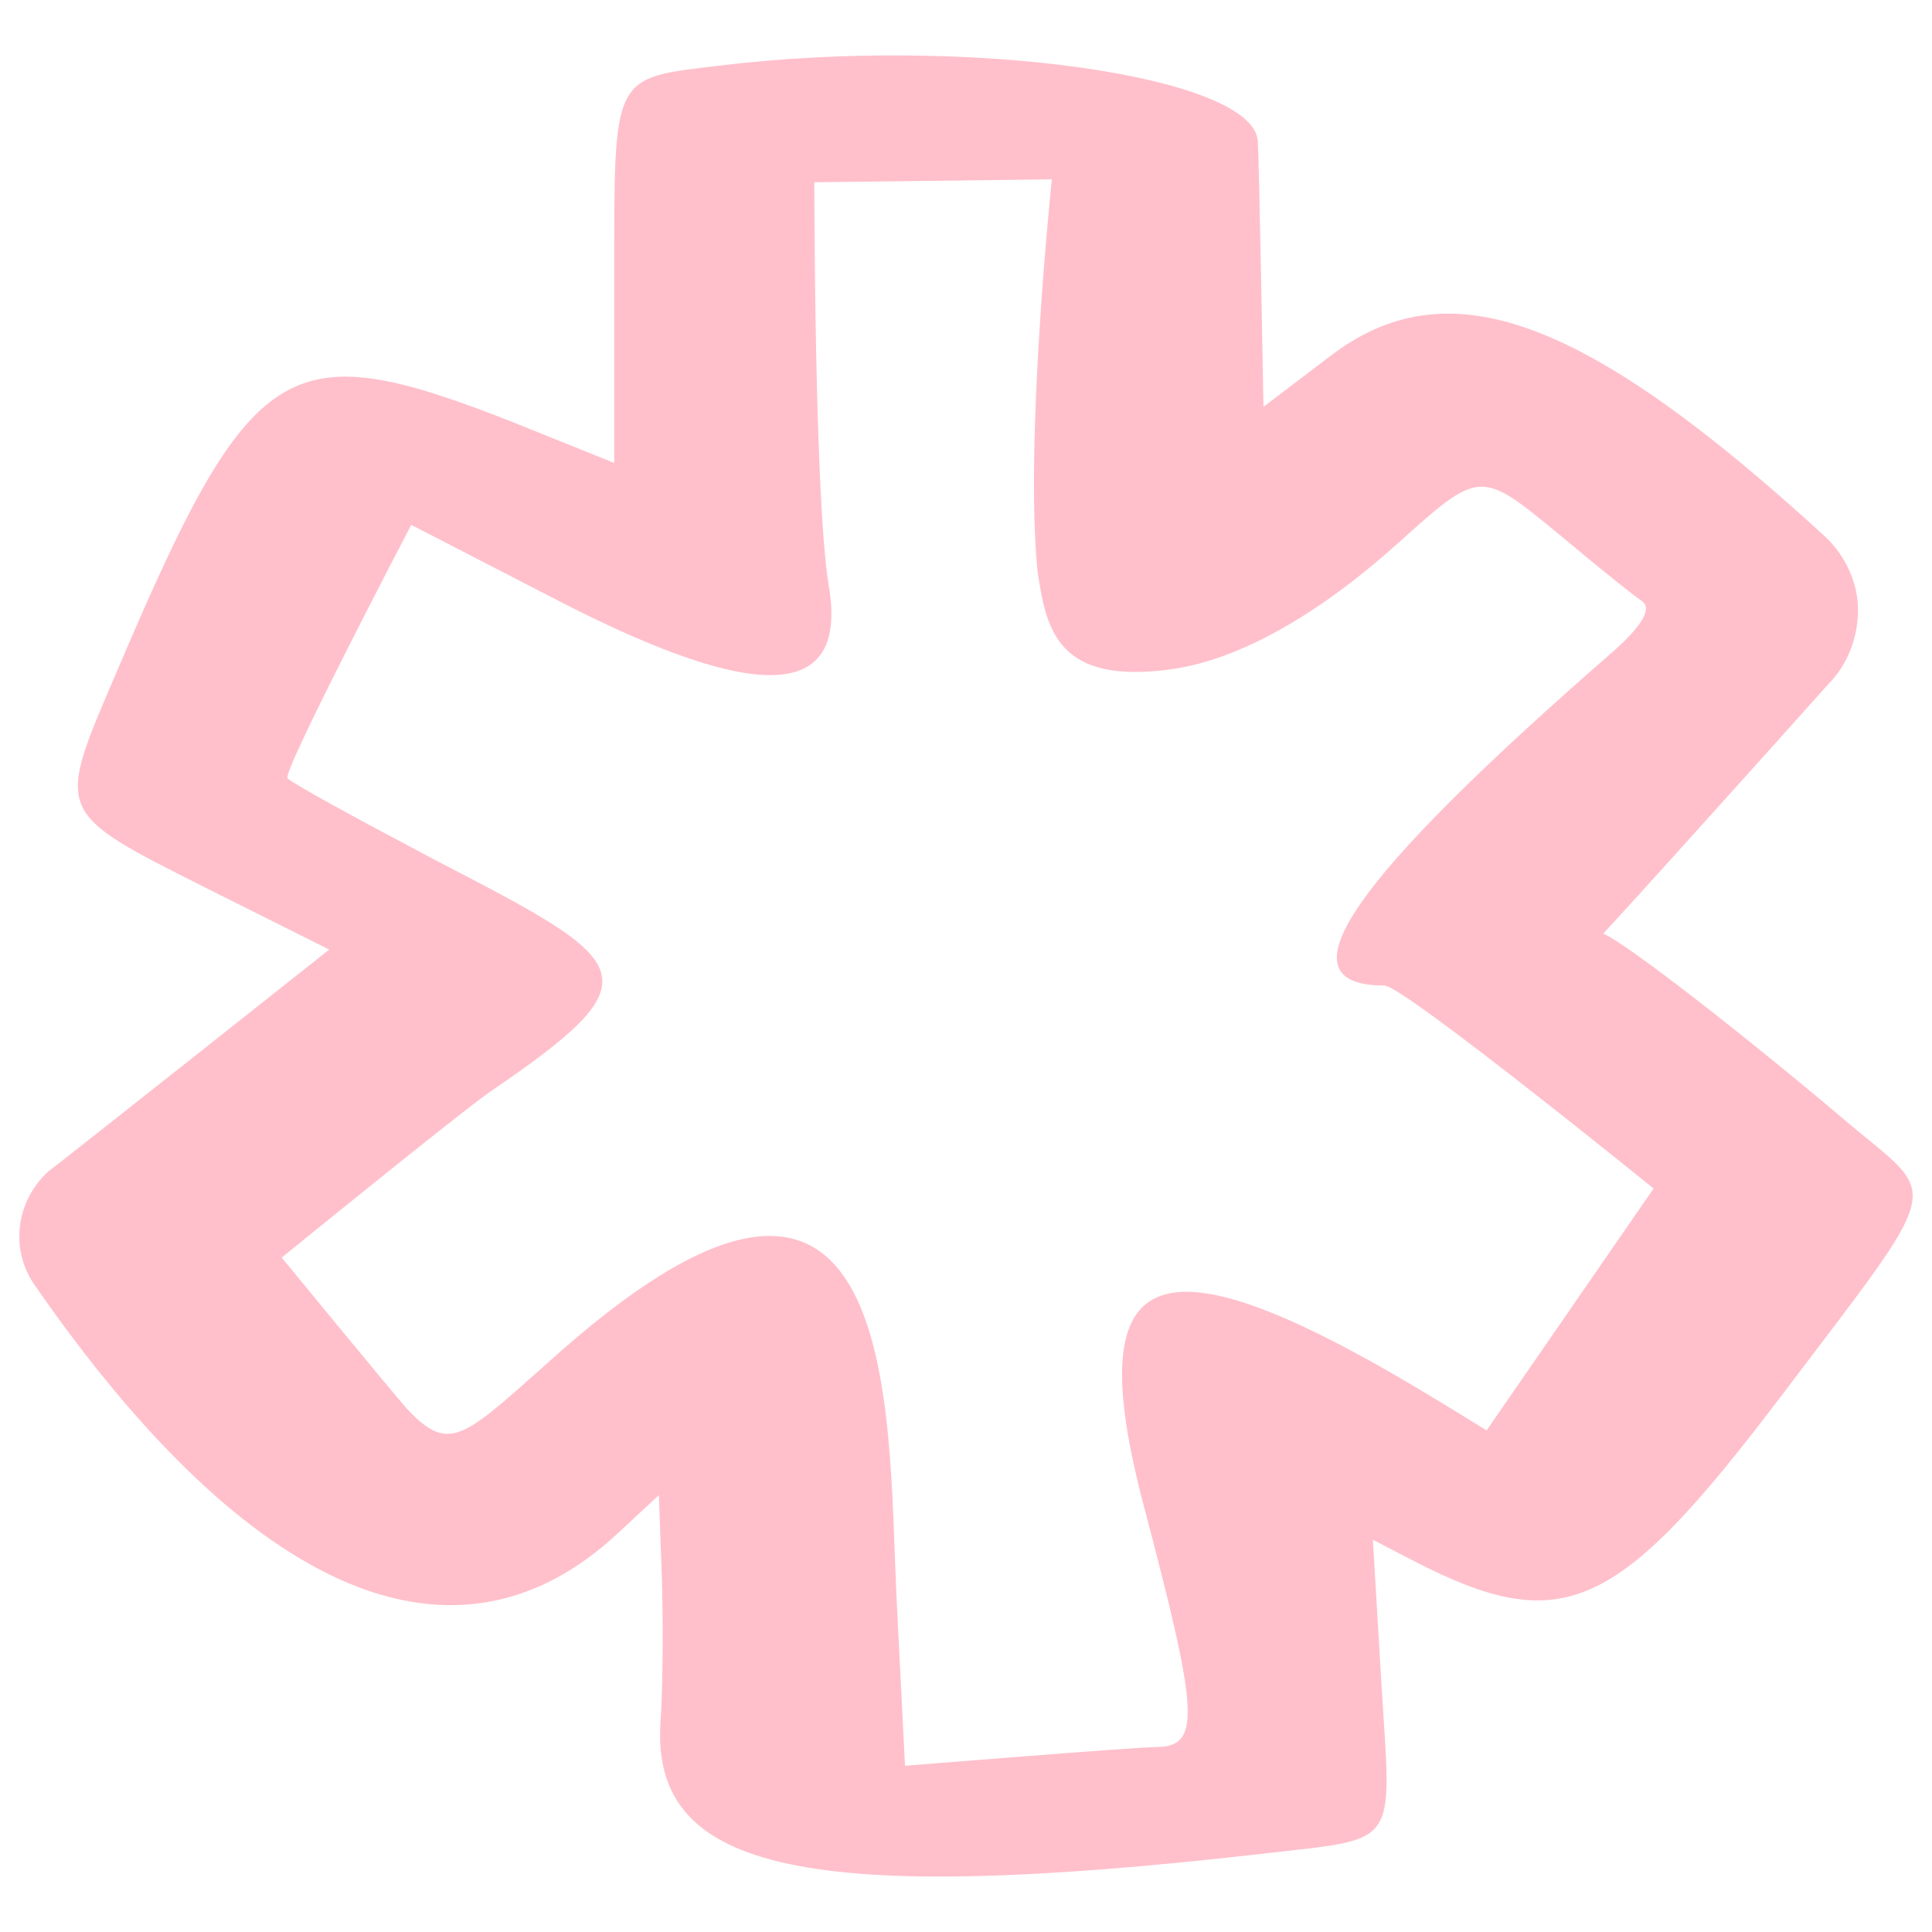 <svg width="30" height="30" viewBox="0 0 30 30" fill="none" xmlns="http://www.w3.org/2000/svg">
<g clip-path="url(#clip0_5_68)">
<path fill-rule="evenodd" clip-rule="evenodd" d="M11.17 1.019C9.493 1.221 9.538 1.131 9.538 4.328V7.189L7.928 6.541C4.441 5.177 3.905 5.512 1.803 10.453C0.864 12.643 0.842 12.599 3.189 13.783L5.112 14.745C5.112 14.745 0.686 18.254 0.753 18.187C0.239 18.657 0.149 19.416 0.552 19.975C3.905 24.804 7.101 26.145 9.605 23.798L10.231 23.216L10.275 24.424C10.298 25.094 10.298 26.167 10.253 26.793C10.141 29.073 12.578 29.587 19.619 28.783C21.743 28.537 21.609 28.716 21.452 26.167L21.318 23.91L21.966 24.245C24.269 25.43 25.118 25.027 27.644 21.697C30.215 18.299 30.125 18.634 28.739 17.472C27.108 16.086 25.208 14.611 24.895 14.499C26.124 13.158 28.382 10.632 28.382 10.632C28.695 10.319 28.851 9.894 28.851 9.469C28.851 9.044 28.65 8.62 28.337 8.329C24.604 4.909 22.48 4.127 20.648 5.535L19.619 6.317C19.619 6.317 19.552 2.428 19.53 2.182C19.44 1.176 15.037 0.55 11.17 1.019V1.019ZM18.233 10.386C19.239 10.229 20.424 9.581 21.676 8.463C22.995 7.279 22.972 7.279 24.247 8.329C24.805 8.798 25.364 9.245 25.498 9.335C25.655 9.447 25.498 9.715 25.073 10.095C20.938 13.694 19.843 15.303 21.497 15.303C21.788 15.303 25.677 18.455 25.677 18.455L23.084 22.211L22.391 21.786C17.965 19.081 16.736 19.506 17.764 23.395C18.613 26.614 18.658 27.128 17.943 27.128C17.652 27.128 14.053 27.419 14.053 27.419L13.919 24.759C13.785 21.875 13.986 16.354 8.733 20.959C7.213 22.3 7.012 22.613 6.319 21.875C6.118 21.652 4.374 19.528 4.374 19.528C4.374 19.528 7.012 17.382 7.571 16.98C10.231 15.169 9.873 14.968 6.766 13.359C5.581 12.733 4.553 12.174 4.464 12.085C4.374 11.995 6.386 8.15 6.386 8.15L8.509 9.245C11.505 10.81 13.204 11.034 12.868 9.089C12.645 7.748 12.645 2.83 12.645 2.83L16.333 2.785C16.333 2.785 15.908 6.809 16.11 8.865C16.244 9.76 16.4 10.654 18.233 10.386Z" fill="#FFC0CB"/>
</g>
<defs>
<clipPath id="clip0_5_68">
<rect width="30" height="30" fill="white"/>
</clipPath>
</defs>
</svg>
